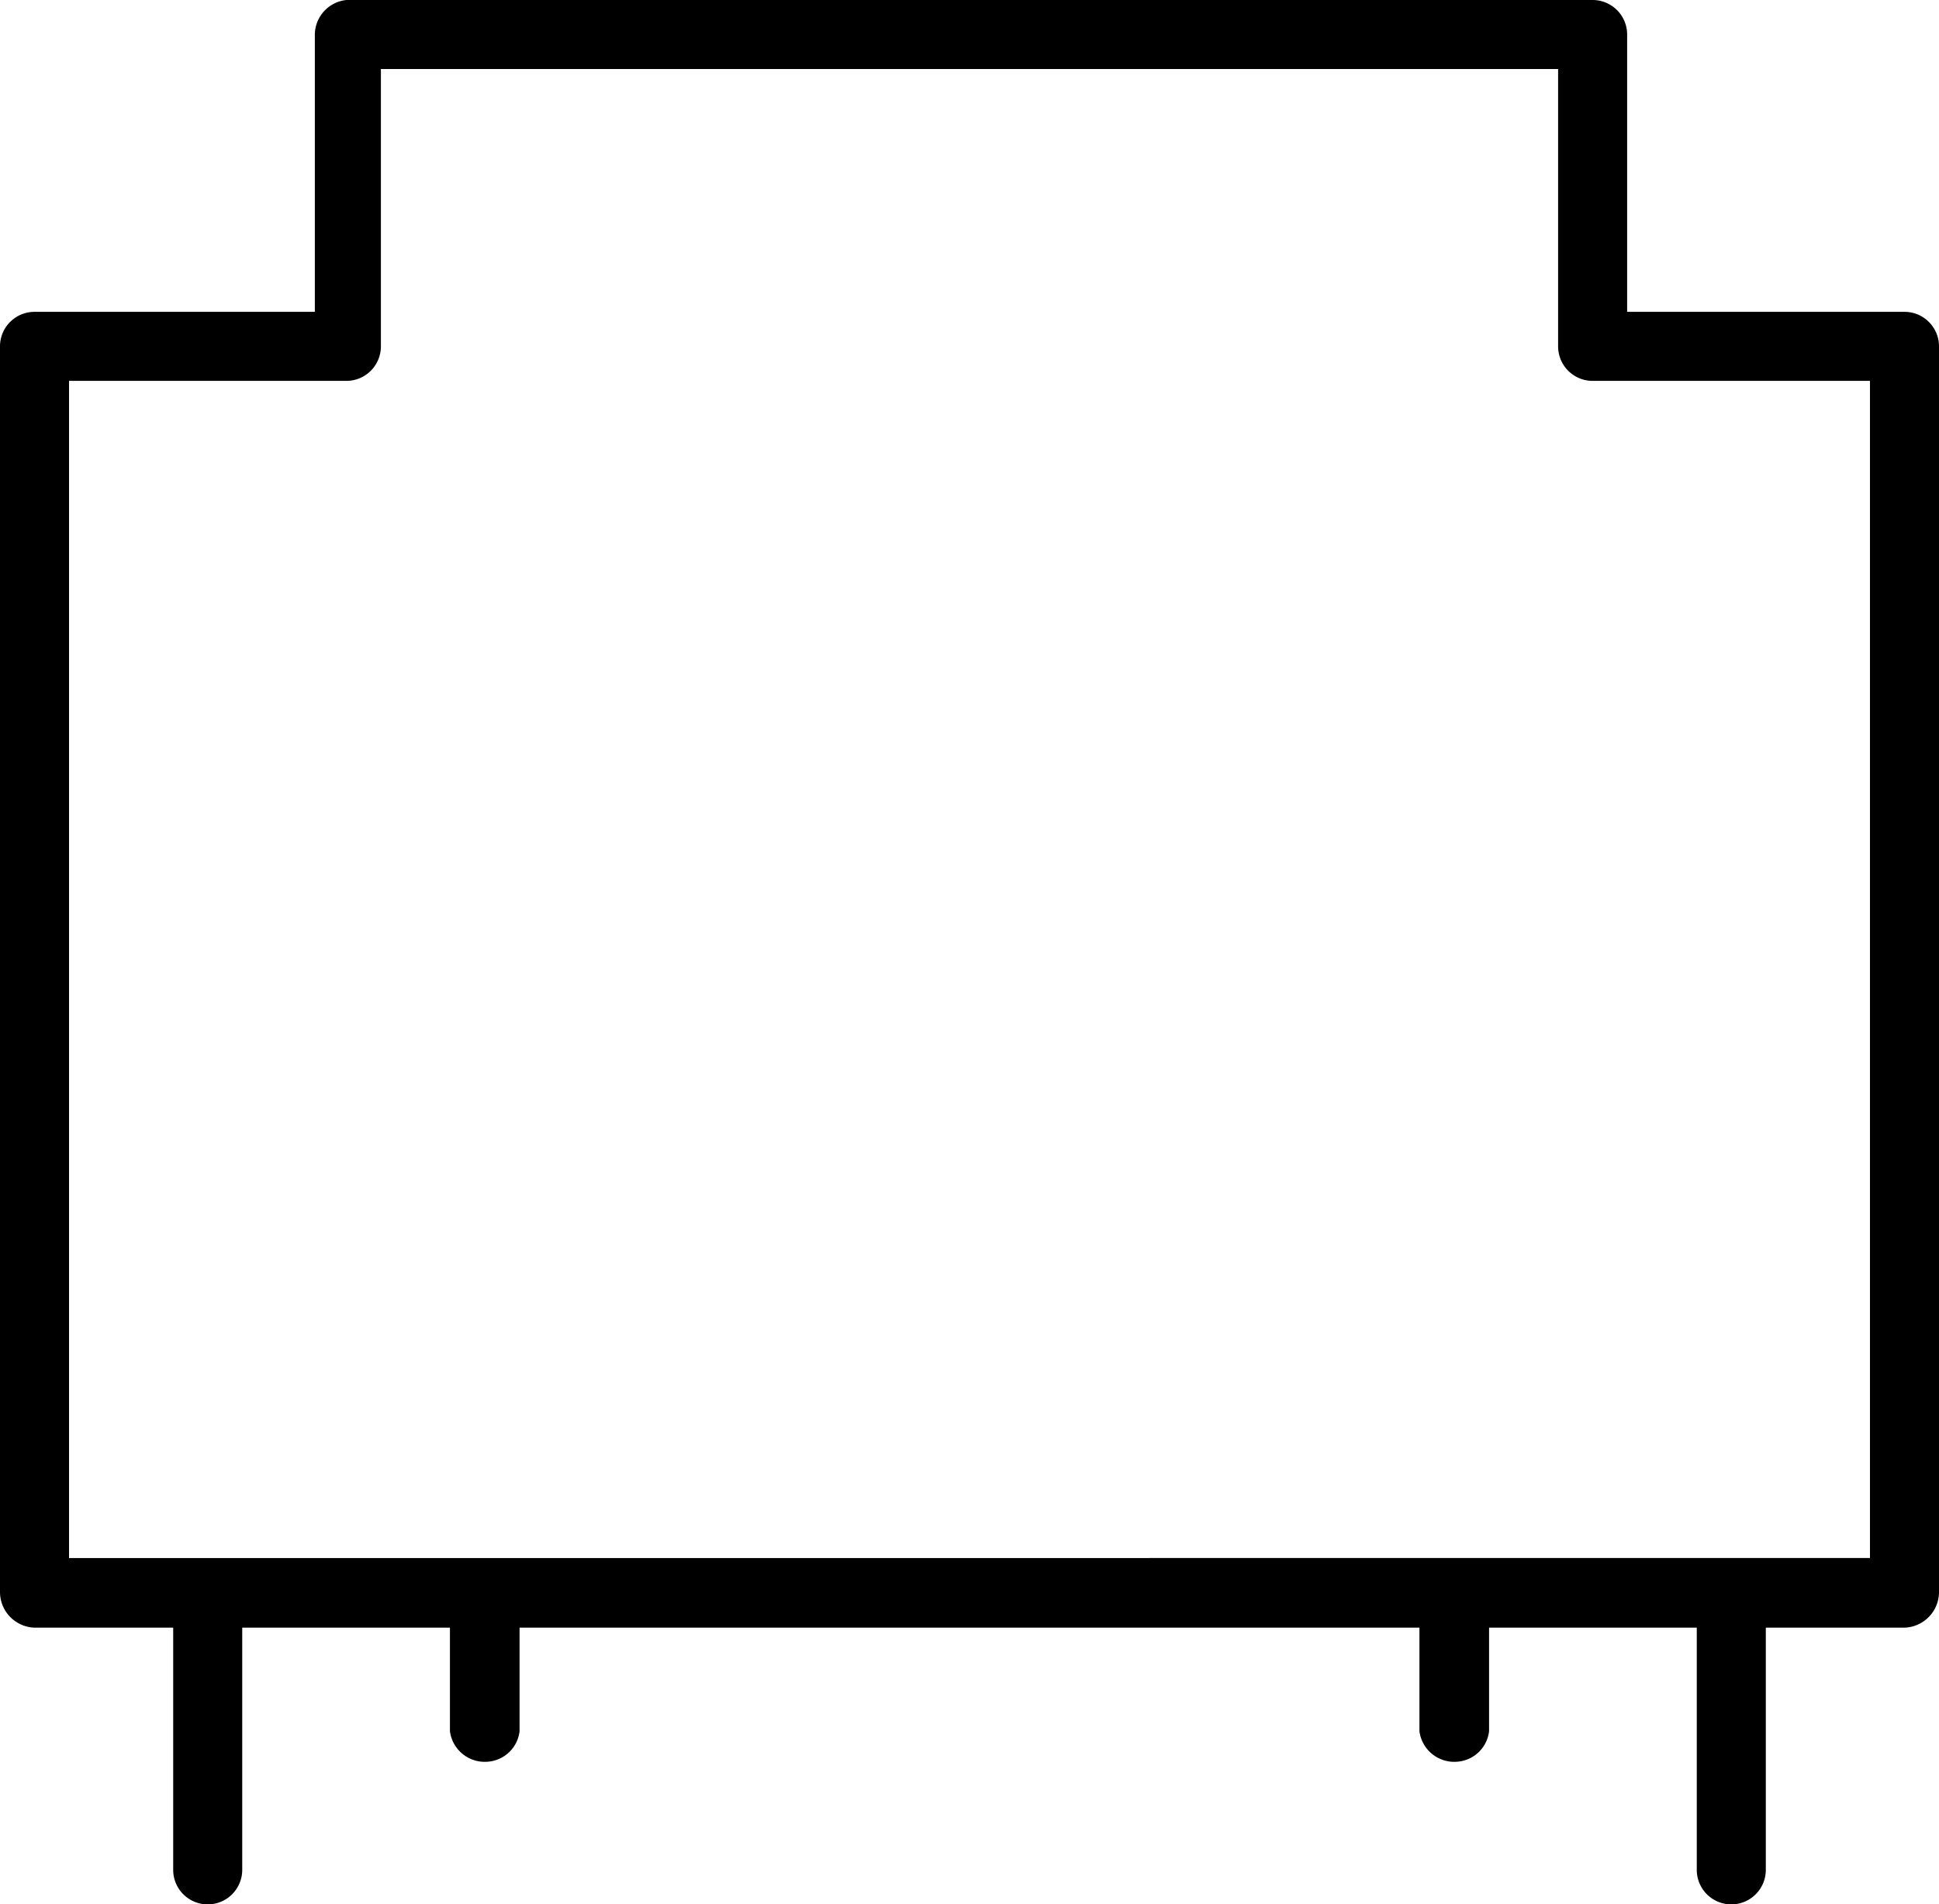 <svg id="Livello_1" data-name="Livello 1" xmlns="http://www.w3.org/2000/svg" viewBox="0 0 32.58 32"><path d="M32,5.24H27.34V.58A.58.58,0,0,0,26.76,0H5.82a.59.59,0,0,0-.53.58V5.24H.58A.58.58,0,0,0,0,5.82V26.76a.6.6,0,0,0,.58.59H2.91v4.07a.58.58,0,0,0,1.16,0h0V27.35H7.56v1.74a.59.59,0,0,0,.66.51.58.58,0,0,0,.51-.51V27.35H23.85v1.74a.59.59,0,0,0,.66.51.58.58,0,0,0,.51-.51V27.35h3.49v4.07a.58.58,0,1,0,1.16,0V27.35H32a.6.6,0,0,0,.58-.59V5.82A.58.58,0,0,0,32,5.24Zm-.58,20.94H1.16V6.4H5.82a.58.58,0,0,0,.58-.58V1.16H26.18V5.82a.58.58,0,0,0,.58.58h4.66Z" transform="translate(0)"/></svg>